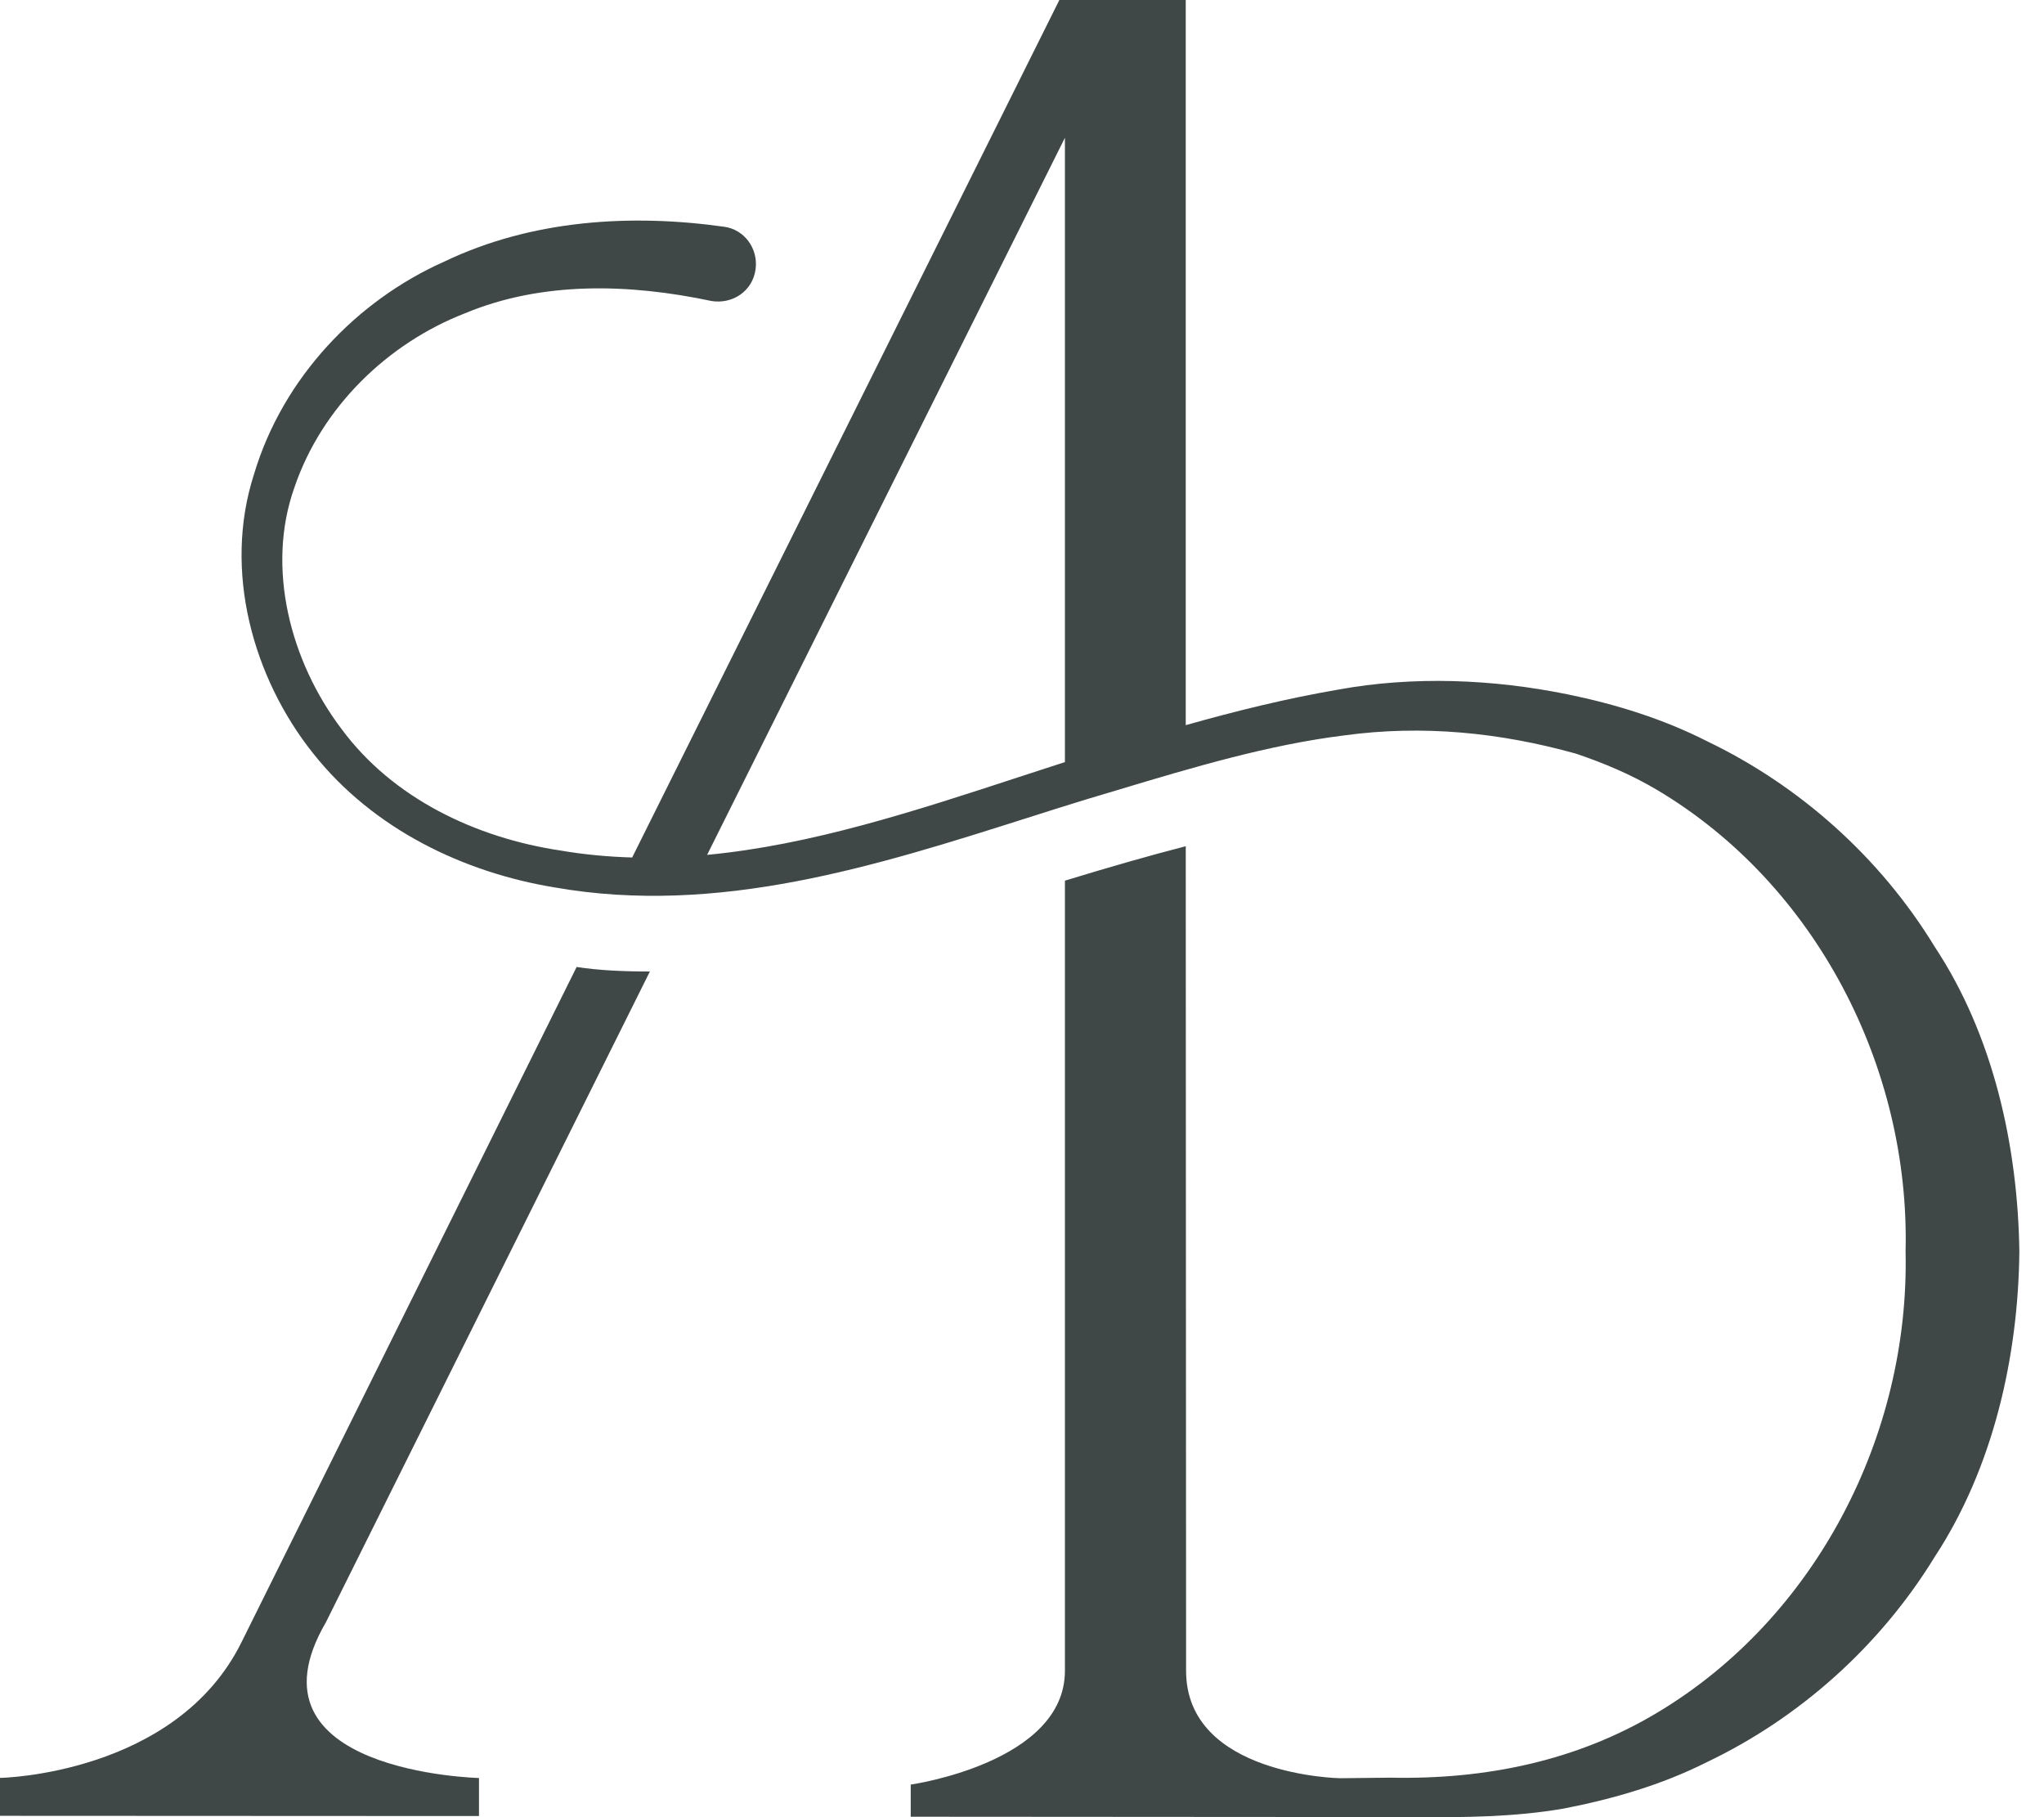 <?xml version="1.0" encoding="UTF-8"?> <svg xmlns="http://www.w3.org/2000/svg" width="18" height="16" viewBox="0 0 18 16" fill="none"><path fill-rule="evenodd" clip-rule="evenodd" d="M17.038 8.337C16.553 7.541 15.84 6.914 15.034 6.527C14.645 6.329 14.226 6.2 13.807 6.114C13.144 5.979 12.447 5.951 11.784 6.072C11.325 6.151 10.88 6.261 10.442 6.385V0H9.329L5.567 7.55C5.358 7.544 5.148 7.525 4.938 7.489C4.193 7.378 3.46 7.031 3.008 6.419C2.556 5.823 2.342 4.999 2.592 4.294C2.833 3.582 3.417 3.021 4.096 2.758C4.777 2.474 5.546 2.498 6.264 2.65C6.451 2.681 6.628 2.564 6.654 2.37C6.678 2.189 6.556 2.022 6.38 1.997C5.559 1.881 4.684 1.934 3.913 2.303C3.139 2.647 2.491 3.328 2.238 4.172C1.96 5.029 2.232 5.973 2.755 6.63C3.287 7.304 4.09 7.684 4.887 7.814C6.325 8.066 7.717 7.624 9.039 7.204C9.218 7.147 9.397 7.09 9.574 7.036C9.664 7.009 9.755 6.982 9.845 6.955C10.507 6.756 11.17 6.558 11.838 6.475C12.527 6.381 13.21 6.449 13.879 6.636C14.125 6.719 14.365 6.82 14.594 6.956C15.997 7.791 16.821 9.406 16.781 11.019C16.817 12.634 15.994 14.244 14.592 15.081C13.889 15.502 13.089 15.67 12.246 15.652L11.803 15.657C11.803 15.657 10.445 15.636 10.445 14.711L10.442 7.451C10.13 7.531 9.778 7.632 9.378 7.754V14.711C9.378 15.521 8.02 15.713 8.02 15.713V15.996L12.473 15.999C12.888 16.003 13.339 15.999 13.771 15.924C14.203 15.84 14.634 15.716 15.034 15.514C15.84 15.129 16.553 14.5 17.04 13.704C17.551 12.924 17.773 11.95 17.783 11.021C17.77 10.09 17.553 9.115 17.038 8.337ZM9.378 1.213V6.71C9.239 6.755 9.101 6.8 8.963 6.845C8.055 7.142 7.145 7.44 6.227 7.527L9.378 1.213Z" fill="#3F4847"></path><path d="M5.078 8.514C5.272 8.544 5.488 8.554 5.723 8.554L2.87 14.284C2.099 15.606 4.218 15.655 4.218 15.655V15.99L0 15.988V15.654C0 15.655 1.549 15.626 2.126 14.461L5.078 8.514Z" fill="#3F4847"></path></svg> 